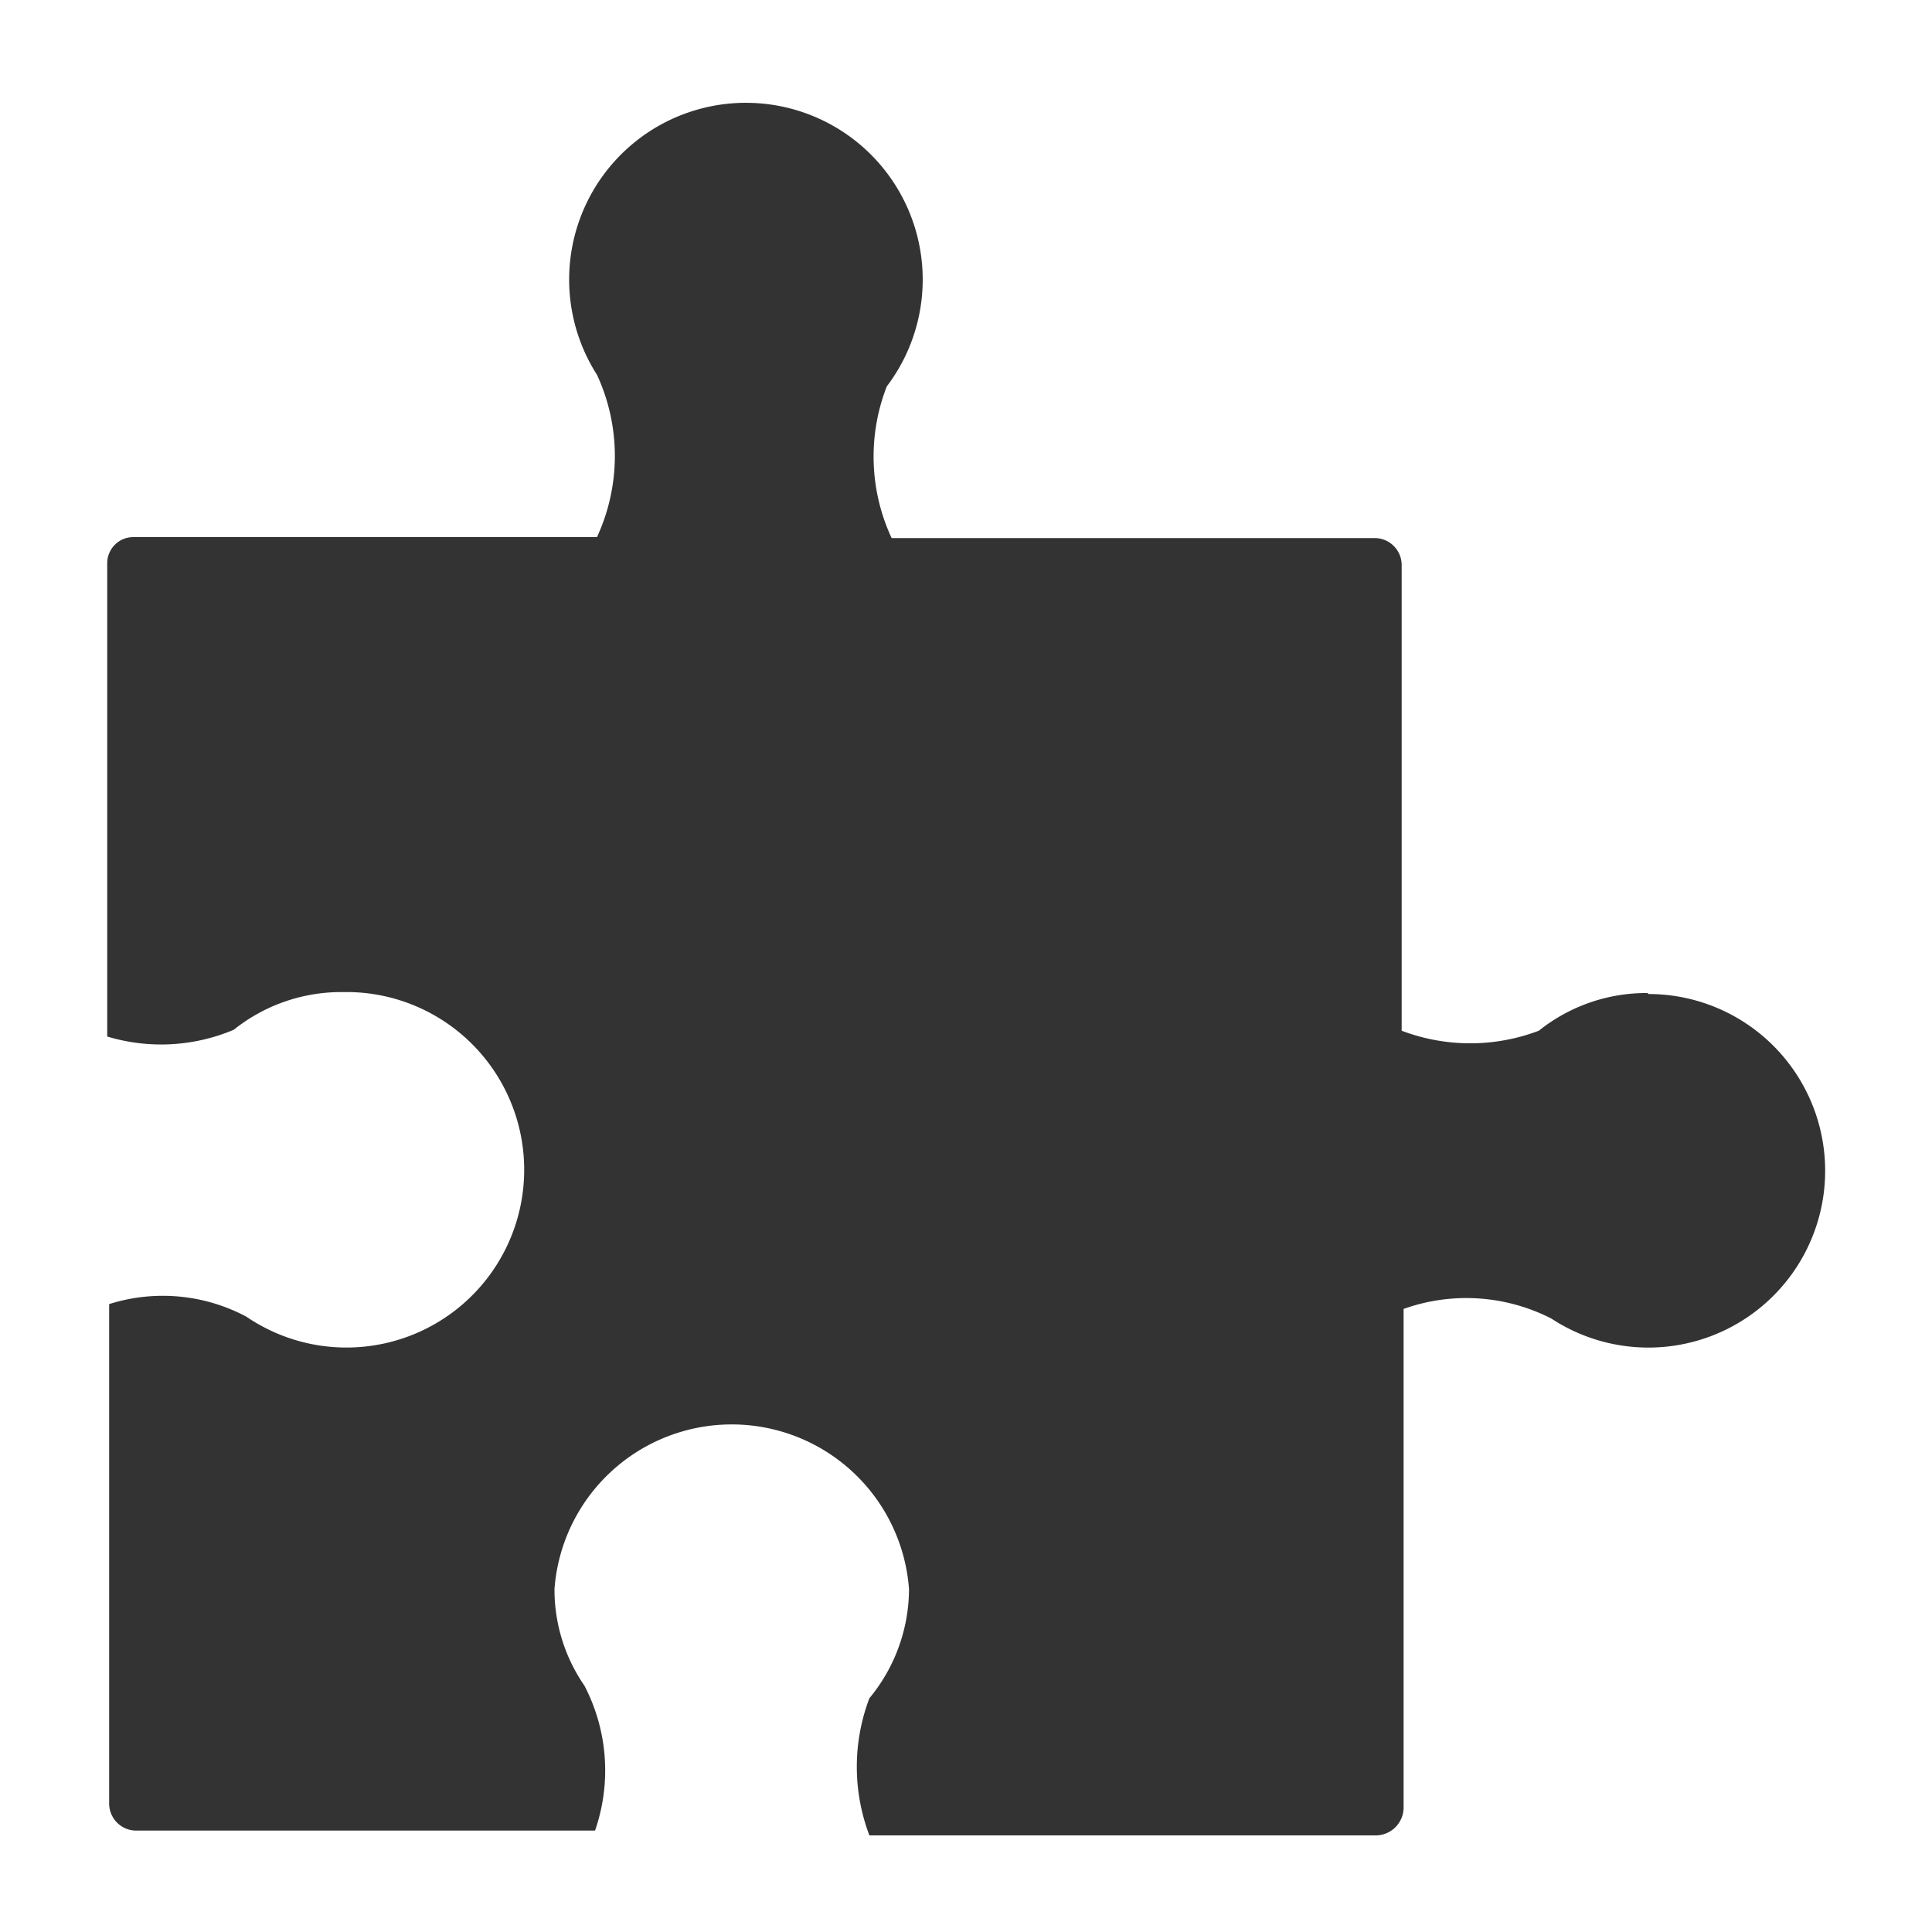 <svg id="ico-type-case-study" xmlns="http://www.w3.org/2000/svg" viewBox="0 0 20 20"><defs><style>.ico-fill{fill:#333;}</style></defs><path class="ico-fill" d="M17.06,10.28a1.78,1.78,0,0,0-1.13.39,2,2,0,0,1-1.42,0V5.84a.28.28,0,0,0-.28-.27h-5A2,2,0,0,1,9.18,4a1.83,1.83,0,1,0-3-.12h0a2,2,0,0,1,0,1.68H1.38a.27.27,0,0,0-.27.27v4.9a1.93,1.93,0,0,0,1.31-.07,1.78,1.78,0,0,1,1.13-.39,1.84,1.84,0,1,1-1,3.36h0a1.84,1.84,0,0,0-1.42-.13v5.17a.28.28,0,0,0,.27.28H6.16a1.9,1.9,0,0,0-.11-1.5h0a1.75,1.75,0,0,1-.31-1,1.84,1.84,0,0,1,3.67,0A1.78,1.78,0,0,1,9,17.58,2,2,0,0,0,9,19h5.25a.29.29,0,0,0,.28-.28V13.55a1.93,1.93,0,0,1,1.53.1h0a1.83,1.83,0,1,0,1-3.36Z"/></svg>